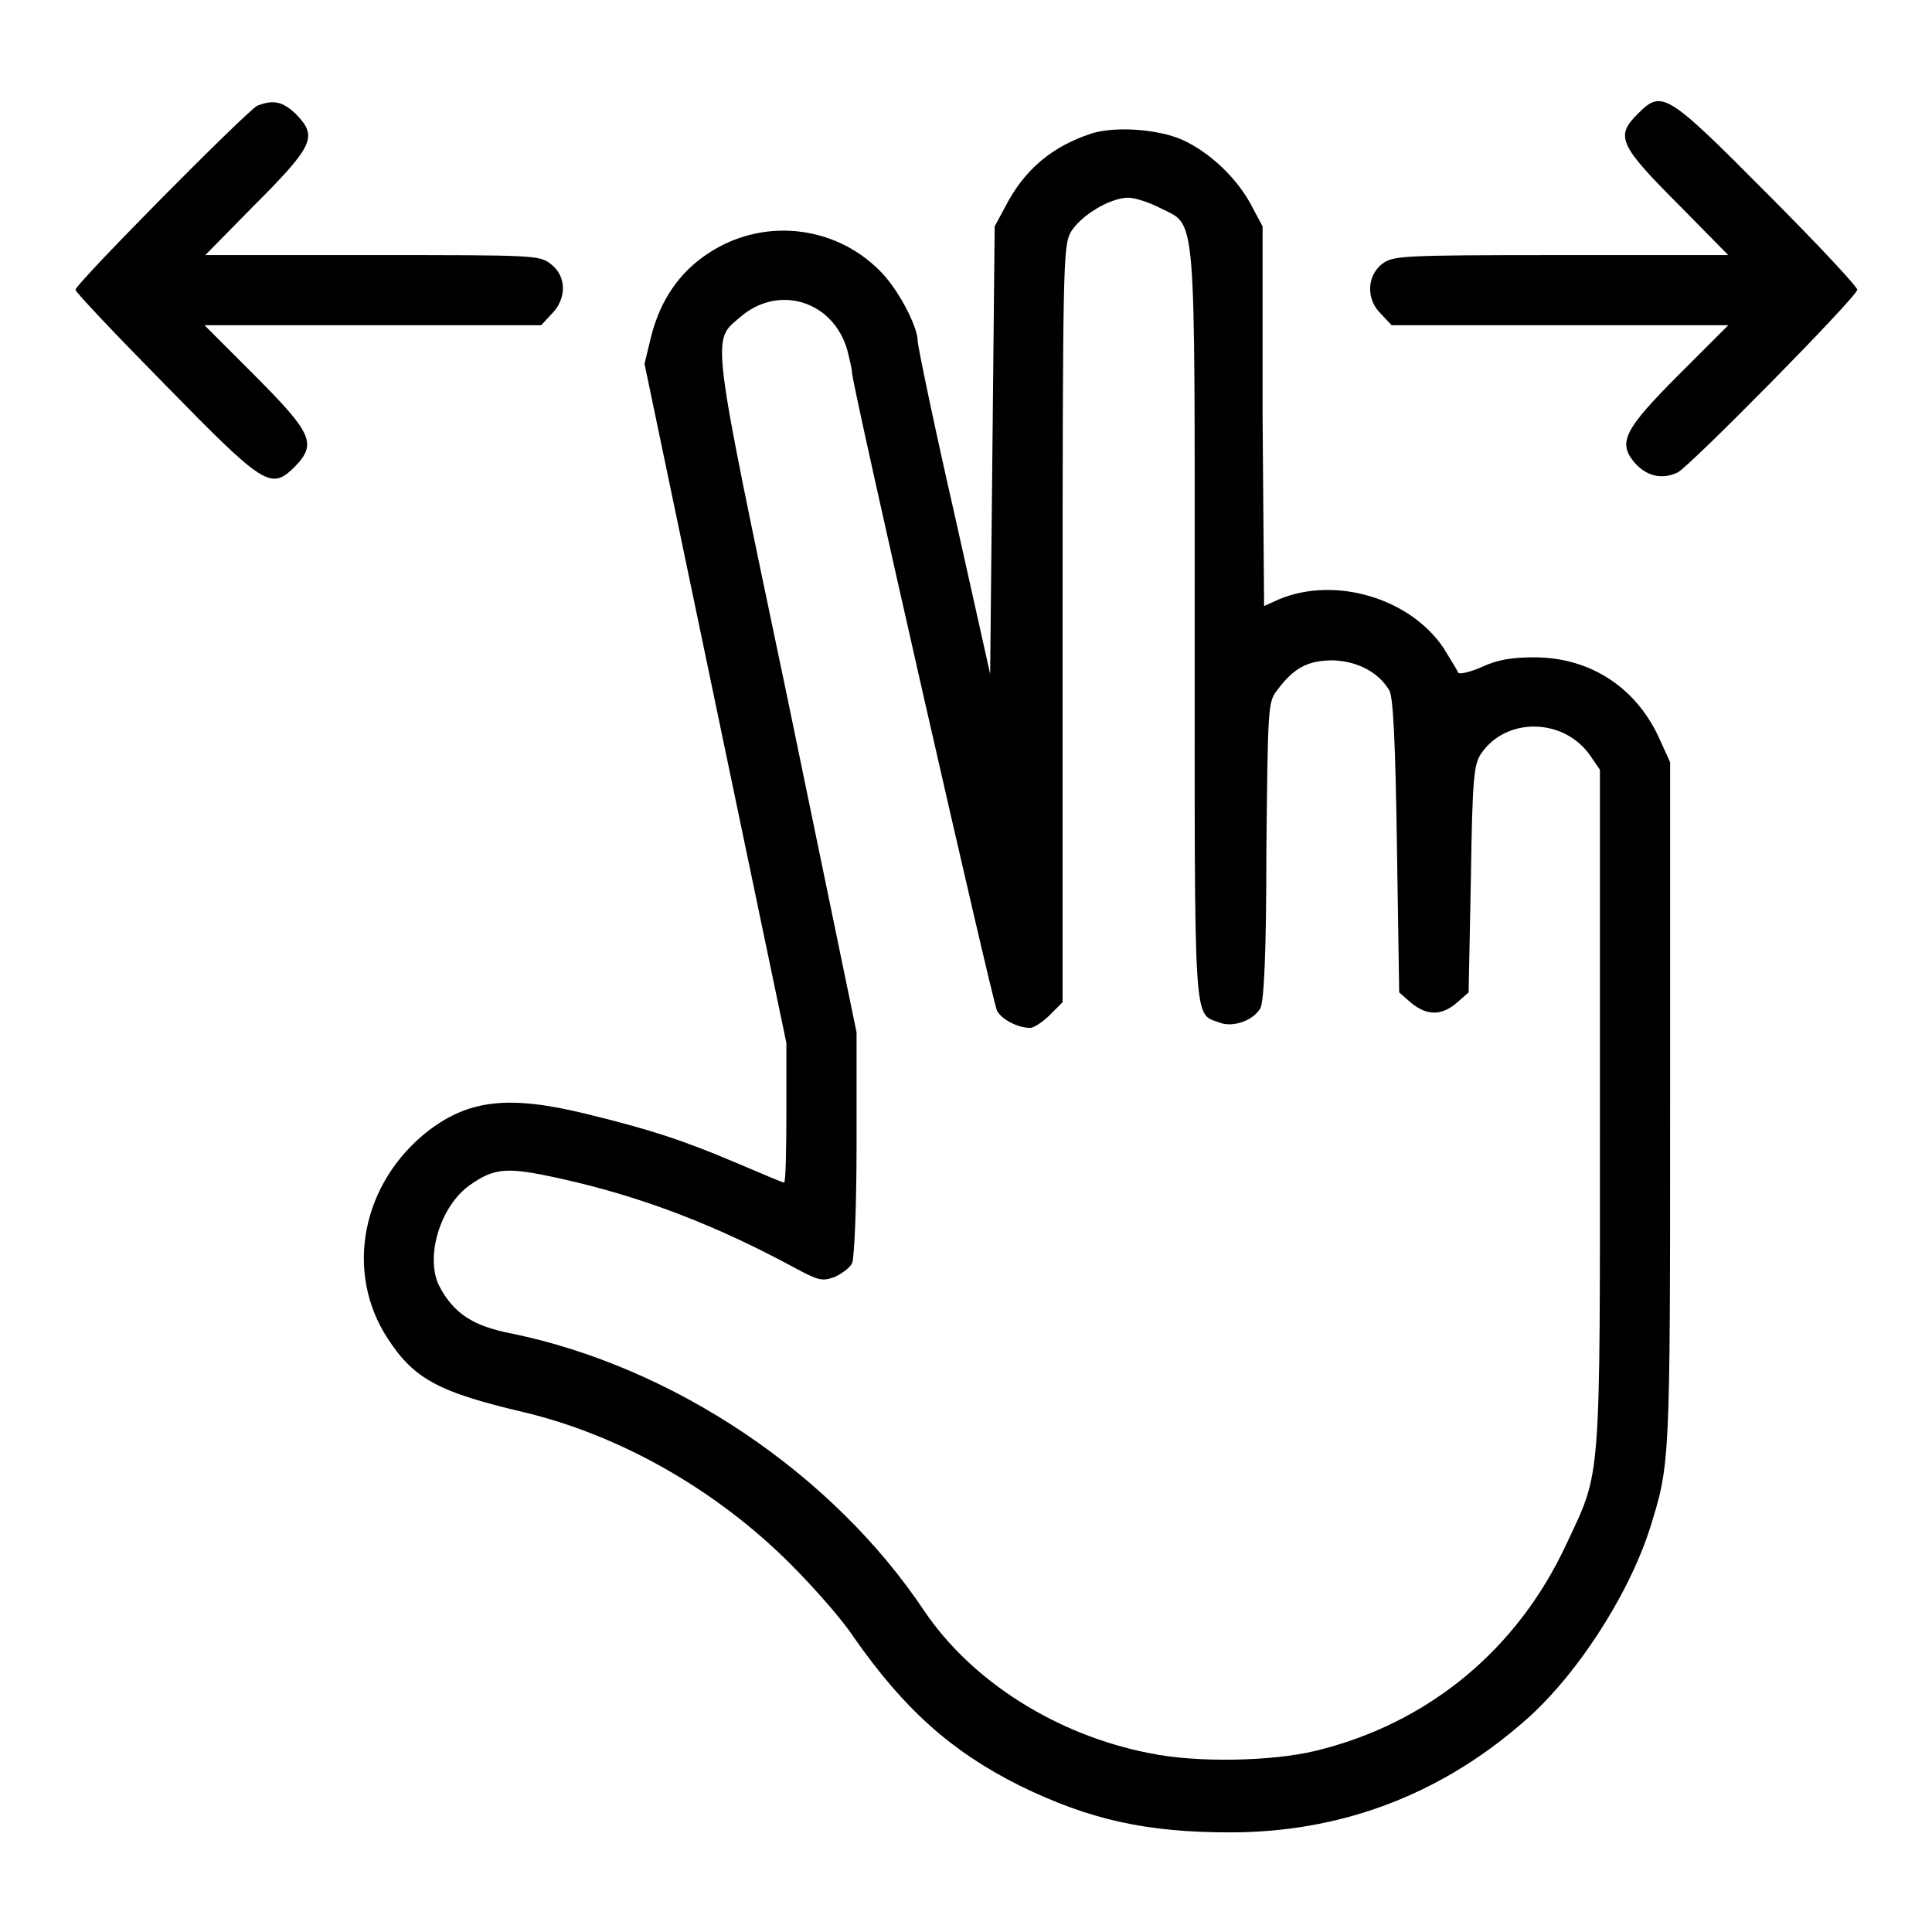 <?xml version="1.0" encoding="utf-8"?>
<!-- Svg Vector Icons : http://www.onlinewebfonts.com/icon -->
<!DOCTYPE svg PUBLIC "-//W3C//DTD SVG 1.1//EN" "http://www.w3.org/Graphics/SVG/1.1/DTD/svg11.dtd">
<svg version="1.1" xmlns="http://www.w3.org/2000/svg" xmlns:xlink="http://www.w3.org/1999/xlink" x="0px" y="0px" viewBox="0 0 256 256" enable-background="new 0 0 256 256" xml:space="preserve">
<g><g><g><path fill="#000000" d="M34.1,14C32.8,14.6,10,37.6,10,38.4c0,0.3,5.3,5.9,11.8,12.5C35.1,64.5,35.9,65,39.1,61.8c2.9-3,2.3-4.4-5.5-12.2l-6.5-6.5h22.3h22.3l1.4-1.5c2-2,2-5-0.1-6.6c-1.5-1.2-2.2-1.2-23.7-1.2H27.2l6.2-6.3c8.3-8.3,8.7-9.4,5.8-12.4C37.4,13.4,36.2,13.2,34.1,14z"/><path fill="#000000" d="M217,15.1c-3,3-2.5,4.1,5.8,12.4l6.2,6.3h-22.2c-21.6,0-22.2,0.1-23.7,1.2c-2,1.6-2.1,4.7-0.1,6.6l1.4,1.5h22.3H229l-6.5,6.5c-7.3,7.3-8.1,9-6,11.6c1.6,1.9,3.7,2.4,5.8,1.4c1.6-0.8,23.5-23,23.8-24.2c0.1-0.3-5.2-6-11.9-12.7C220.7,12.1,220.2,11.9,217,15.1z"/><path fill="#000000" d="M144.6,17.7c-5.2,1.7-8.9,4.8-11.4,9.7l-1.4,2.6l-0.3,29.7l-0.3,29.6l-4.8-21.5c-2.7-11.8-4.8-22-4.8-22.6c0-2-2.7-7.1-5.1-9.4c-6-6-15.5-7-22.7-2.2c-3.8,2.5-6.3,6.2-7.5,10.9l-0.9,3.7l9.4,45l9.4,45v9.2c0,5.1-0.1,9.3-0.3,9.3c-0.2,0-3-1.2-6.3-2.6c-7.3-3.1-11.7-4.5-19.9-6.5c-10.2-2.5-15.5-1.9-20.9,2.2c-8.9,6.9-11.2,18.8-5.4,27.6c3.5,5.4,6.9,7.1,17.9,9.7c12.7,3,25.5,10.2,35.4,20.1c3.1,3.1,6.9,7.4,8.4,9.7c6.7,9.6,13,15.2,22,19.7c9.2,4.5,16.7,6.2,27.9,6.2c14.4,0,27.5-4.8,38.6-14.4c7-5.9,14.1-16.8,17-25.8c2.7-8.7,2.7-8.3,2.7-56.1V101l-1.5-3.3c-3.1-6.7-9.2-10.6-16.5-10.6c-2.9,0-4.9,0.3-7,1.3c-1.6,0.7-3,1-3.1,0.7c-0.1-0.3-1-1.7-1.9-3.2c-4.4-6.6-14.3-9.6-21.8-6.5l-2,0.9l-0.2-25.1L167.3,30l-1.6-3c-1.9-3.5-5.5-6.9-9.1-8.5C153.4,17.1,147.7,16.7,144.6,17.7z M153.6,27.5c5,2.6,4.7-1.2,4.7,55.1c0,54.3-0.2,51.6,3.3,52.9c1.8,0.7,4.5-0.3,5.4-1.9c0.5-0.9,0.8-7.7,0.8-20.9c0.2-18.7,0.2-19.7,1.4-21.2c2.2-3,4.1-4,7.4-4c3.3,0.1,6.1,1.6,7.5,4c0.5,0.9,0.8,6.7,1,20.6l0.3,19.4l1.6,1.4c2.1,1.7,4,1.7,6,0l1.6-1.4l0.3-15.1c0.2-13.5,0.4-15.2,1.4-16.6c3.3-4.8,10.9-4.7,14.4,0.3l1.3,1.9v44.8c0,50.3,0.2,47.9-4.4,57.7c-6.5,14.1-18.4,23.9-33.3,27.5c-5.8,1.4-15.8,1.6-22,0.3c-12.3-2.4-23.5-9.5-29.8-18.8c-12.2-18.3-33.3-32.4-54.7-36.8c-5.2-1-7.7-2.7-9.6-6.3c-1.9-3.8,0.1-10.6,4.1-13.4c3.3-2.3,4.9-2.4,12.1-0.8c10.8,2.4,20.6,6.2,31.1,11.9c3,1.6,3.5,1.7,5.1,1.1c0.9-0.4,2-1.2,2.3-1.8c0.3-0.6,0.6-7.4,0.6-15.8v-14.8l-9.2-44.5C94,43.2,94.3,45.3,98.1,42c5.1-4.4,12.4-2.1,14.2,4.5c0.3,1.2,0.6,2.5,0.6,2.9c0,1.6,18.6,83.3,19.2,84.5c0.6,1.2,2.8,2.3,4.4,2.3c0.5,0,1.7-0.8,2.6-1.7l1.7-1.7v-50c0-47.2,0.1-50,1-51.9c1.2-2.2,5.2-4.7,7.7-4.7C150.4,26.2,152.2,26.8,153.6,27.5z"/></g></g></g>
</svg>